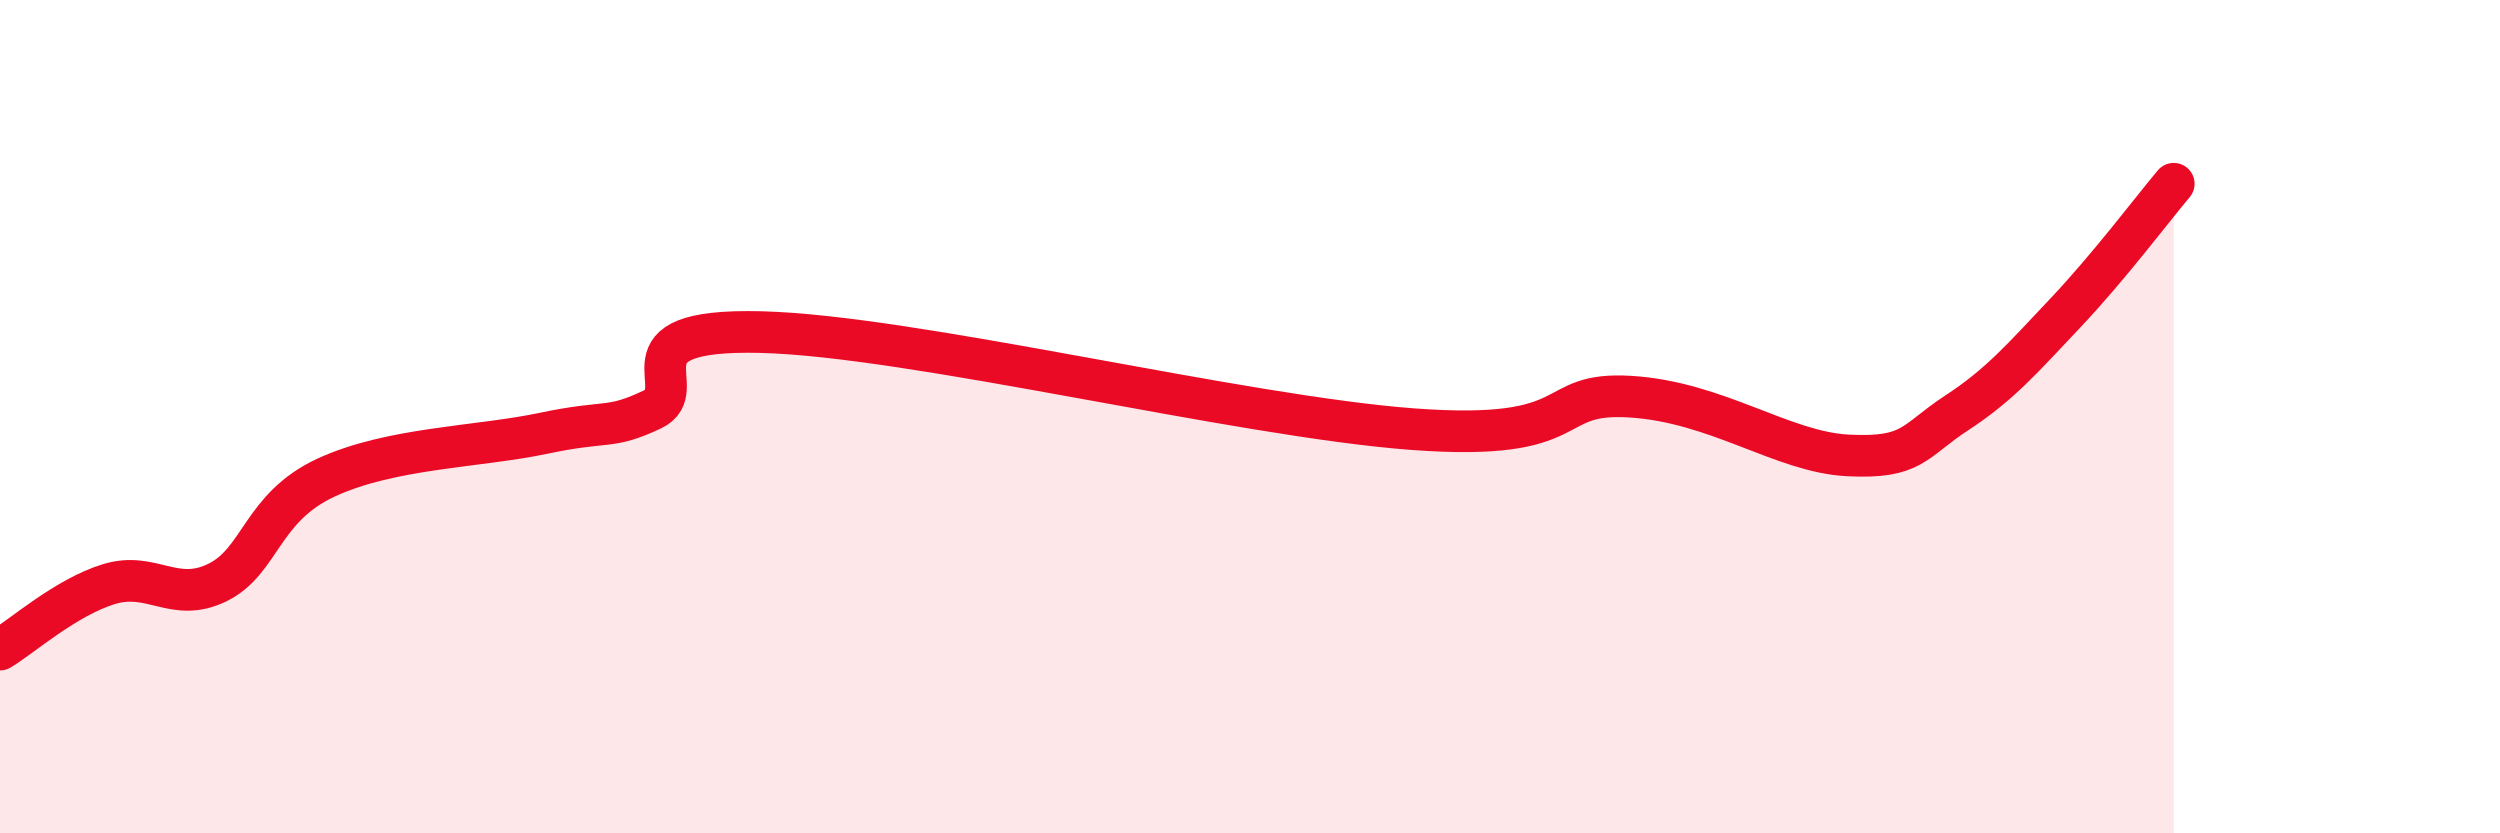 
    <svg width="60" height="20" viewBox="0 0 60 20" xmlns="http://www.w3.org/2000/svg">
      <path
        d="M 0,15.59 C 0.52,15.28 1.57,14.34 2.61,14.02 C 3.65,13.7 4.18,14.49 5.22,13.98 C 6.26,13.47 6.27,12.18 7.83,11.46 C 9.39,10.74 11.48,10.73 13.04,10.4 C 14.6,10.07 14.61,10.32 15.65,9.83 C 16.69,9.34 14.61,7.88 18.26,7.97 C 21.91,8.06 29.74,9.99 33.91,10.3 C 38.08,10.61 37.04,9.39 39.13,9.52 C 41.22,9.65 42.78,10.85 44.35,10.93 C 45.92,11.01 45.92,10.59 46.96,9.91 C 48,9.23 48.53,8.61 49.57,7.51 C 50.61,6.41 51.65,5.03 52.17,4.41L52.17 20L0 20Z"
        fill="#EB0A25"
        opacity="0.1"
        stroke-linecap="round"
        stroke-linejoin="round"
      />
      <path
        d="M 0,15.59 C 0.52,15.28 1.57,14.34 2.61,14.02 C 3.65,13.7 4.18,14.49 5.22,13.98 C 6.26,13.47 6.27,12.18 7.83,11.46 C 9.39,10.74 11.48,10.73 13.04,10.4 C 14.6,10.07 14.61,10.32 15.65,9.83 C 16.69,9.34 14.61,7.88 18.26,7.97 C 21.91,8.06 29.74,9.99 33.91,10.3 C 38.08,10.61 37.04,9.39 39.13,9.52 C 41.22,9.65 42.78,10.85 44.35,10.93 C 45.92,11.01 45.92,10.59 46.96,9.91 C 48,9.23 48.53,8.61 49.57,7.51 C 50.61,6.41 51.65,5.03 52.17,4.41"
        stroke="#EB0A25"
        stroke-width="1"
        fill="none"
        stroke-linecap="round"
        stroke-linejoin="round"
      />
    </svg>
  